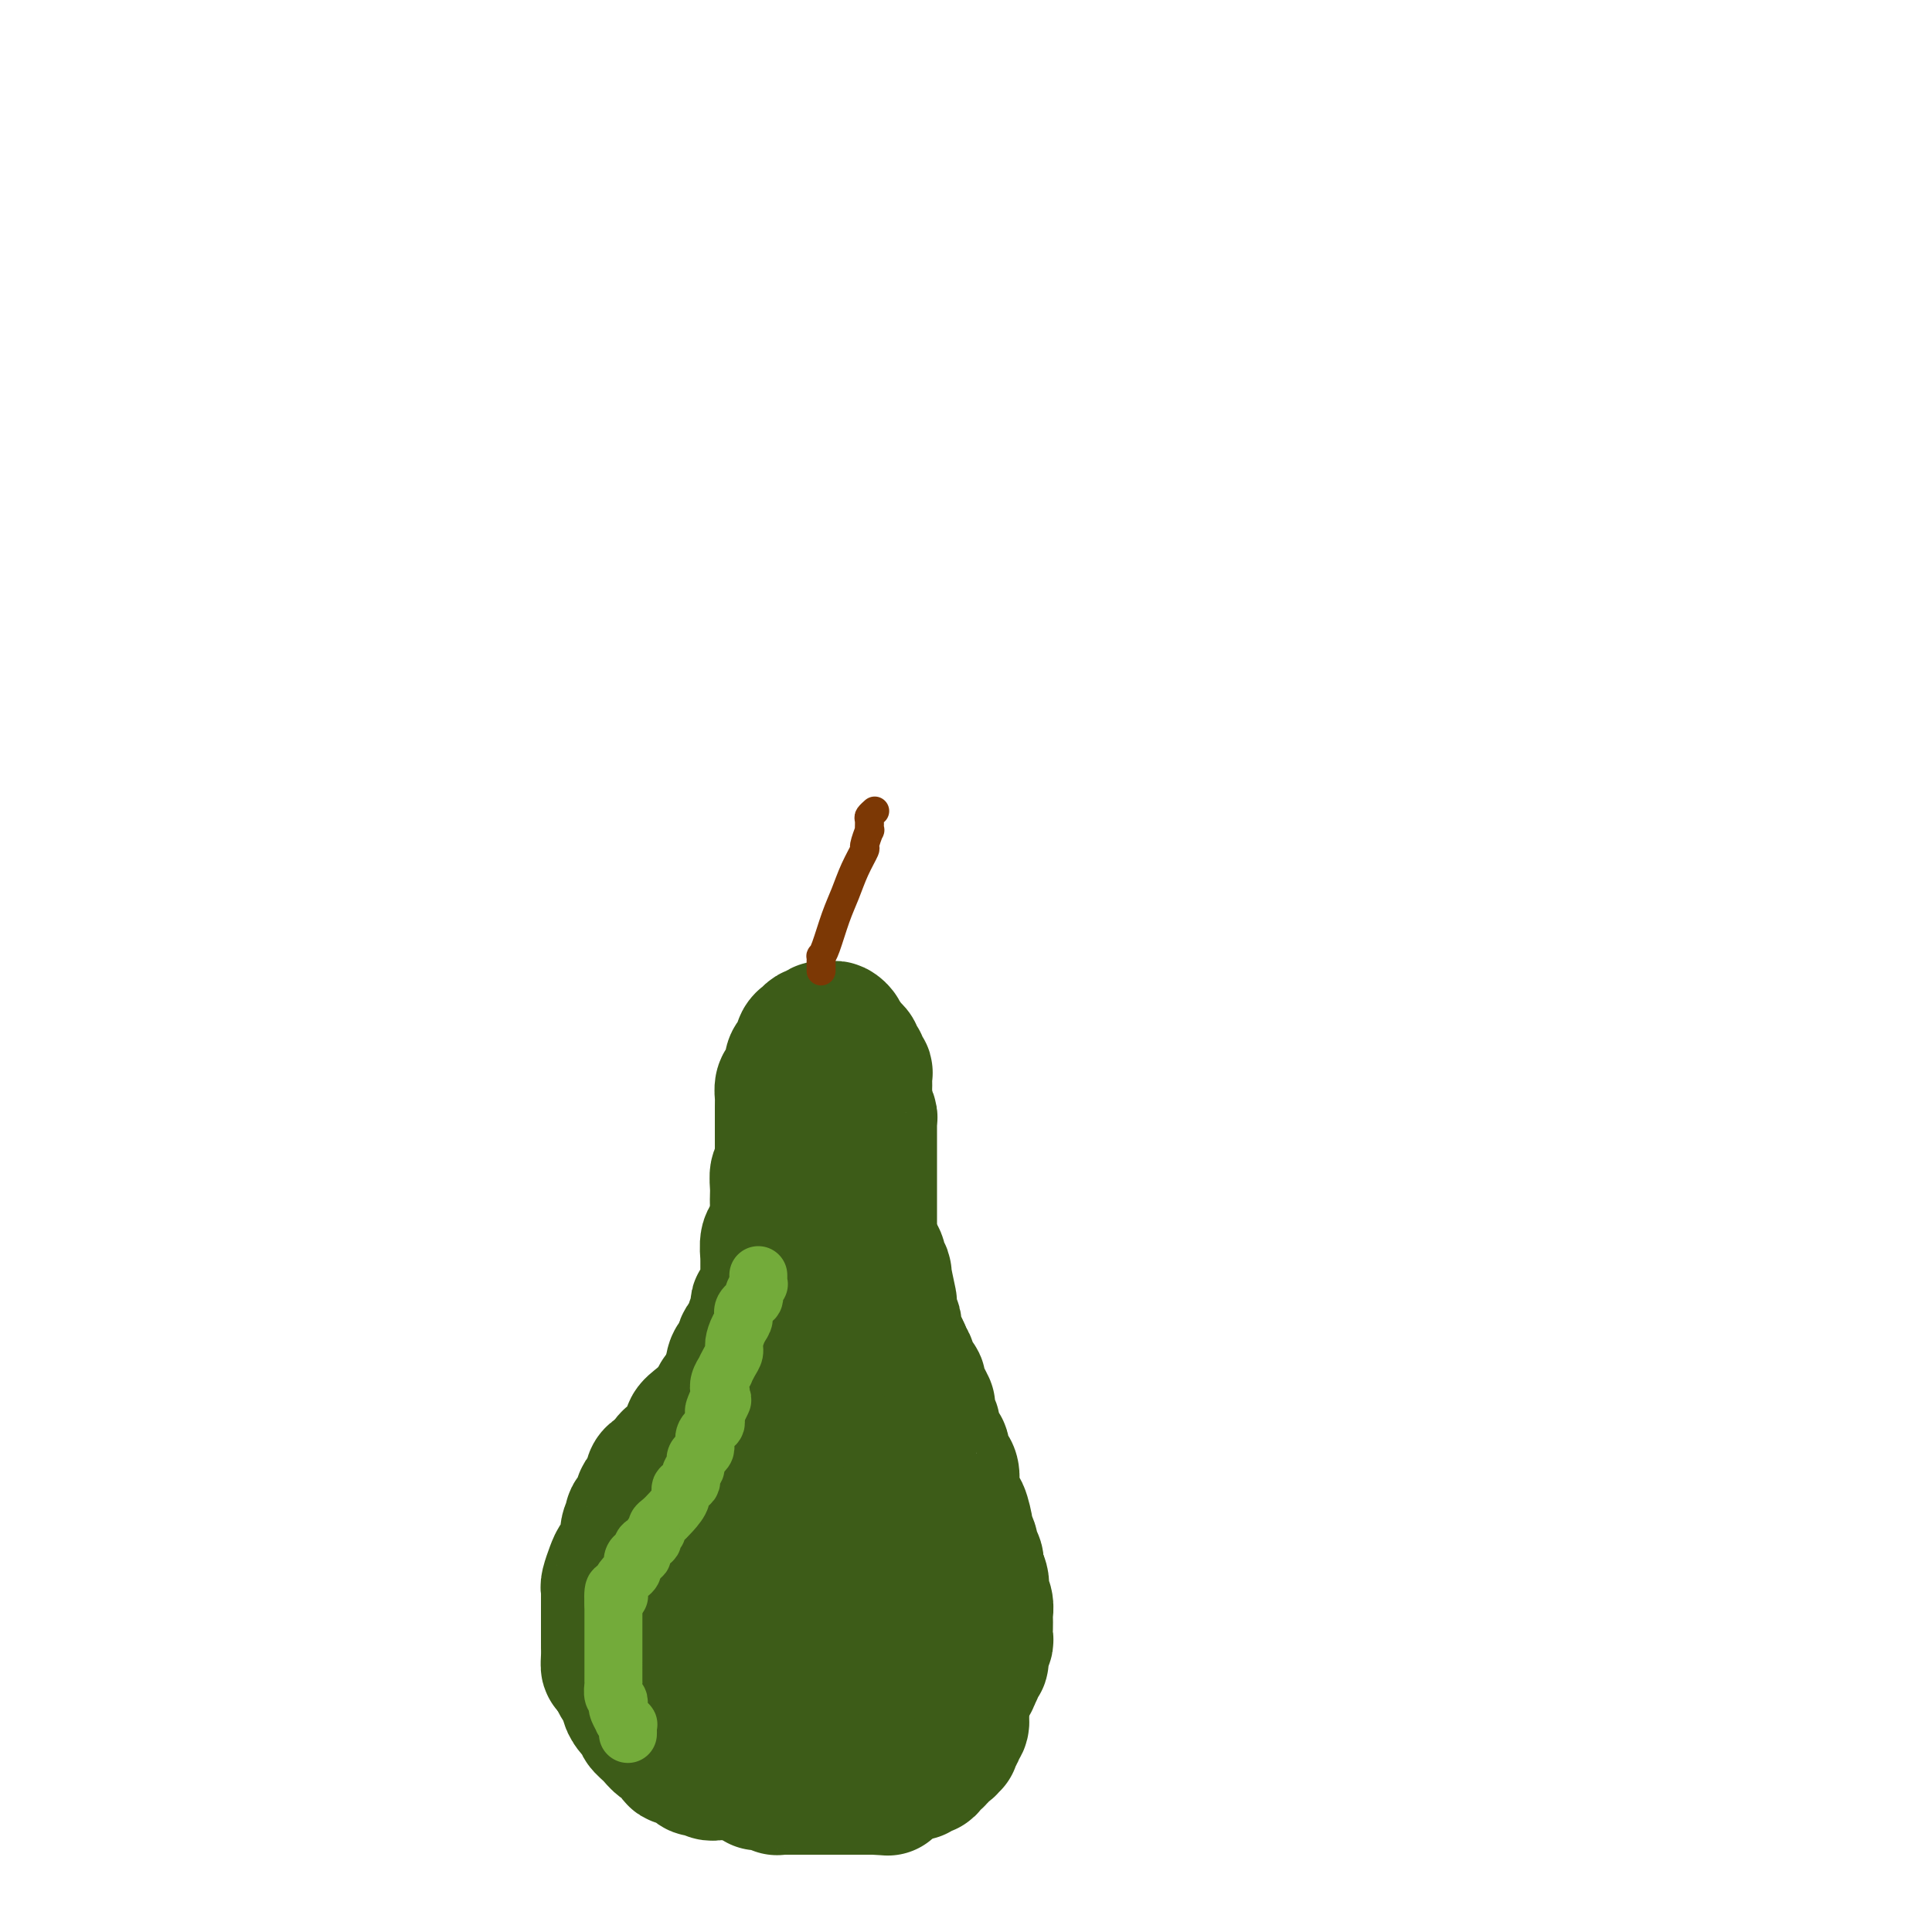 <svg viewBox='0 0 400 400' version='1.1' xmlns='http://www.w3.org/2000/svg' xmlns:xlink='http://www.w3.org/1999/xlink'><g fill='none' stroke='#3D5C18' stroke-width='28' stroke-linecap='round' stroke-linejoin='round'><path d='M149,367c0.120,-0.002 0.239,-0.004 0,0c-0.239,0.004 -0.838,0.015 -1,0c-0.162,-0.015 0.112,-0.054 0,0c-0.112,0.054 -0.610,0.203 -1,0c-0.390,-0.203 -0.672,-0.756 -1,-1c-0.328,-0.244 -0.703,-0.177 -1,0c-0.297,0.177 -0.516,0.466 -1,0c-0.484,-0.466 -1.231,-1.686 -2,-2c-0.769,-0.314 -1.559,0.277 -2,0c-0.441,-0.277 -0.533,-1.421 -1,-2c-0.467,-0.579 -1.308,-0.591 -2,-1c-0.692,-0.409 -1.233,-1.213 -2,-2c-0.767,-0.787 -1.759,-1.557 -2,-2c-0.241,-0.443 0.268,-0.559 0,-1c-0.268,-0.441 -1.312,-1.207 -2,-2c-0.688,-0.793 -1.019,-1.615 -1,-2c0.019,-0.385 0.390,-0.334 0,-1c-0.390,-0.666 -1.540,-2.047 -2,-3c-0.460,-0.953 -0.230,-1.476 0,-2'/><path d='M128,346c-1.536,-2.146 -1.876,-1.010 -2,-1c-0.124,0.010 -0.033,-1.107 0,-2c0.033,-0.893 0.009,-1.562 0,-2c-0.009,-0.438 -0.002,-0.646 0,-1c0.002,-0.354 0.001,-0.856 0,-1c-0.001,-0.144 -0.000,0.068 0,0c0.000,-0.068 0.000,-0.418 0,-1c-0.000,-0.582 0.000,-1.398 0,-2c-0.000,-0.602 -0.000,-0.991 0,-1c0.000,-0.009 0.000,0.362 0,0c-0.000,-0.362 -0.001,-1.457 0,-2c0.001,-0.543 0.003,-0.533 0,-1c-0.003,-0.467 -0.012,-1.410 0,-2c0.012,-0.590 0.046,-0.826 0,-1c-0.046,-0.174 -0.171,-0.285 0,-1c0.171,-0.715 0.638,-2.035 1,-3c0.362,-0.965 0.618,-1.574 1,-2c0.382,-0.426 0.891,-0.667 1,-1c0.109,-0.333 -0.183,-0.757 0,-1c0.183,-0.243 0.842,-0.306 1,-1c0.158,-0.694 -0.184,-2.021 0,-3c0.184,-0.979 0.894,-1.610 1,-2c0.106,-0.390 -0.392,-0.540 0,-1c0.392,-0.460 1.674,-1.232 2,-2c0.326,-0.768 -0.306,-1.533 0,-2c0.306,-0.467 1.548,-0.636 2,-1c0.452,-0.364 0.113,-0.924 0,-1c-0.113,-0.076 0.001,0.330 0,0c-0.001,-0.330 -0.116,-1.397 0,-2c0.116,-0.603 0.462,-0.744 1,-1c0.538,-0.256 1.269,-0.628 2,-1'/><path d='M138,304c1.664,-3.440 0.326,-1.541 0,-1c-0.326,0.541 0.362,-0.277 1,-1c0.638,-0.723 1.225,-1.352 2,-2c0.775,-0.648 1.736,-1.314 2,-2c0.264,-0.686 -0.170,-1.392 0,-2c0.170,-0.608 0.945,-1.118 2,-2c1.055,-0.882 2.392,-2.135 3,-3c0.608,-0.865 0.489,-1.341 1,-2c0.511,-0.659 1.654,-1.500 2,-2c0.346,-0.500 -0.103,-0.660 0,-1c0.103,-0.340 0.759,-0.861 1,-1c0.241,-0.139 0.069,0.103 0,0c-0.069,-0.103 -0.034,-0.552 0,-1'/><path d='M152,284c2.177,-2.966 0.620,-0.380 0,0c-0.620,0.380 -0.302,-1.445 0,-2c0.302,-0.555 0.588,0.160 1,0c0.412,-0.160 0.951,-1.196 1,-2c0.049,-0.804 -0.393,-1.376 0,-2c0.393,-0.624 1.622,-1.298 2,-2c0.378,-0.702 -0.096,-1.431 0,-2c0.096,-0.569 0.762,-0.980 1,-1c0.238,-0.020 0.049,0.349 0,0c-0.049,-0.349 0.043,-1.417 0,-2c-0.043,-0.583 -0.222,-0.681 0,-1c0.222,-0.319 0.844,-0.860 1,-1c0.156,-0.140 -0.154,0.121 0,0c0.154,-0.121 0.773,-0.624 1,-1c0.227,-0.376 0.061,-0.627 0,-1c-0.061,-0.373 -0.016,-0.870 0,-1c0.016,-0.130 0.004,0.107 0,0c-0.004,-0.107 -0.001,-0.557 0,-1c0.001,-0.443 0.000,-0.880 0,-1c-0.000,-0.120 0.000,0.076 0,0c-0.000,-0.076 -0.001,-0.423 0,-1c0.001,-0.577 0.004,-1.383 0,-2c-0.004,-0.617 -0.016,-1.043 0,-1c0.016,0.043 0.061,0.556 0,0c-0.061,-0.556 -0.226,-2.180 0,-3c0.226,-0.820 0.845,-0.836 1,-1c0.155,-0.164 -0.155,-0.478 0,-1c0.155,-0.522 0.773,-1.253 1,-2c0.227,-0.747 0.061,-1.509 0,-2c-0.061,-0.491 -0.017,-0.712 0,-1c0.017,-0.288 0.009,-0.644 0,-1'/><path d='M161,249c0.305,-3.091 0.068,-1.318 0,-1c-0.068,0.318 0.034,-0.820 0,-2c-0.034,-1.180 -0.205,-2.403 0,-3c0.205,-0.597 0.787,-0.569 1,-1c0.213,-0.431 0.057,-1.323 0,-2c-0.057,-0.677 -0.015,-1.141 0,-2c0.015,-0.859 0.004,-2.114 0,-3c-0.004,-0.886 -0.001,-1.402 0,-2c0.001,-0.598 -0.001,-1.277 0,-2c0.001,-0.723 0.003,-1.489 0,-2c-0.003,-0.511 -0.011,-0.767 0,-1c0.011,-0.233 0.042,-0.443 0,-1c-0.042,-0.557 -0.155,-1.462 0,-2c0.155,-0.538 0.580,-0.708 1,-1c0.420,-0.292 0.835,-0.707 1,-1c0.165,-0.293 0.082,-0.463 0,-1c-0.082,-0.537 -0.162,-1.440 0,-2c0.162,-0.560 0.564,-0.776 1,-1c0.436,-0.224 0.904,-0.456 1,-1c0.096,-0.544 -0.182,-1.400 0,-2c0.182,-0.600 0.824,-0.944 1,-1c0.176,-0.056 -0.112,0.177 0,0c0.112,-0.177 0.625,-0.765 1,-1c0.375,-0.235 0.611,-0.116 1,0c0.389,0.116 0.931,0.230 1,0c0.069,-0.230 -0.336,-0.805 0,-1c0.336,-0.195 1.413,-0.011 2,0c0.587,0.011 0.683,-0.152 1,0c0.317,0.152 0.855,0.618 1,1c0.145,0.382 -0.101,0.681 0,1c0.101,0.319 0.551,0.660 1,1'/><path d='M175,216c0.321,0.477 0.123,0.169 0,0c-0.123,-0.169 -0.173,-0.199 0,0c0.173,0.199 0.567,0.625 1,1c0.433,0.375 0.904,0.697 1,1c0.096,0.303 -0.185,0.587 0,1c0.185,0.413 0.834,0.954 1,1c0.166,0.046 -0.152,-0.405 0,0c0.152,0.405 0.773,1.666 1,2c0.227,0.334 0.061,-0.257 0,0c-0.061,0.257 -0.017,1.363 0,2c0.017,0.637 0.008,0.804 0,1c-0.008,0.196 -0.016,0.419 0,1c0.016,0.581 0.057,1.519 0,2c-0.057,0.481 -0.211,0.504 0,1c0.211,0.496 0.789,1.464 1,2c0.211,0.536 0.057,0.641 0,1c-0.057,0.359 -0.015,0.974 0,1c0.015,0.026 0.004,-0.536 0,0c-0.004,0.536 -0.001,2.170 0,3c0.001,0.830 0.000,0.855 0,1c-0.000,0.145 -0.000,0.410 0,1c0.000,0.590 0.000,1.505 0,2c-0.000,0.495 -0.000,0.570 0,1c0.000,0.430 0.000,1.217 0,2c-0.000,0.783 -0.000,1.564 0,2c0.000,0.436 0.000,0.526 0,1c-0.000,0.474 -0.000,1.331 0,2c0.000,0.669 0.000,1.148 0,2c-0.000,0.852 -0.000,2.075 0,3c0.000,0.925 0.000,1.550 0,2c-0.000,0.450 -0.000,0.725 0,1'/><path d='M180,256c0.316,6.132 0.605,4.461 1,4c0.395,-0.461 0.894,0.287 1,1c0.106,0.713 -0.182,1.389 0,2c0.182,0.611 0.832,1.155 1,1c0.168,-0.155 -0.147,-1.009 0,0c0.147,1.009 0.757,3.880 1,5c0.243,1.120 0.118,0.490 0,1c-0.118,0.510 -0.229,2.160 0,3c0.229,0.840 0.796,0.868 1,1c0.204,0.132 0.044,0.367 0,1c-0.044,0.633 0.030,1.665 0,2c-0.030,0.335 -0.162,-0.025 0,0c0.162,0.025 0.618,0.436 1,1c0.382,0.564 0.691,1.282 1,2'/><path d='M187,280c1.025,3.893 0.086,1.624 0,1c-0.086,-0.624 0.680,0.395 1,1c0.320,0.605 0.194,0.794 0,1c-0.194,0.206 -0.454,0.427 0,1c0.454,0.573 1.624,1.498 2,2c0.376,0.502 -0.043,0.581 0,1c0.043,0.419 0.546,1.177 1,2c0.454,0.823 0.857,1.712 1,2c0.143,0.288 0.024,-0.025 0,0c-0.024,0.025 0.046,0.388 0,1c-0.046,0.612 -0.209,1.472 0,2c0.209,0.528 0.791,0.724 1,1c0.209,0.276 0.046,0.633 0,1c-0.046,0.367 0.026,0.745 0,1c-0.026,0.255 -0.151,0.388 0,1c0.151,0.612 0.579,1.705 1,2c0.421,0.295 0.834,-0.206 1,0c0.166,0.206 0.083,1.121 0,2c-0.083,0.879 -0.167,1.724 0,2c0.167,0.276 0.584,-0.016 1,0c0.416,0.016 0.832,0.340 1,1c0.168,0.660 0.087,1.655 0,2c-0.087,0.345 -0.182,0.038 0,1c0.182,0.962 0.641,3.192 1,4c0.359,0.808 0.617,0.195 1,1c0.383,0.805 0.891,3.027 1,4c0.109,0.973 -0.181,0.697 0,1c0.181,0.303 0.832,1.184 1,2c0.168,0.816 -0.147,1.566 0,2c0.147,0.434 0.756,0.553 1,1c0.244,0.447 0.122,1.224 0,2'/><path d='M202,325c2.261,7.157 0.413,2.550 0,1c-0.413,-1.550 0.607,-0.044 1,1c0.393,1.044 0.158,1.627 0,2c-0.158,0.373 -0.238,0.536 0,1c0.238,0.464 0.796,1.227 1,2c0.204,0.773 0.056,1.554 0,2c-0.056,0.446 -0.019,0.557 0,1c0.019,0.443 0.019,1.217 0,2c-0.019,0.783 -0.057,1.573 0,2c0.057,0.427 0.207,0.491 0,1c-0.207,0.509 -0.773,1.464 -1,2c-0.227,0.536 -0.117,0.654 0,1c0.117,0.346 0.241,0.920 0,1c-0.241,0.080 -0.848,-0.334 -1,0c-0.152,0.334 0.151,1.414 0,2c-0.151,0.586 -0.756,0.677 -1,1c-0.244,0.323 -0.126,0.879 0,1c0.126,0.121 0.259,-0.193 0,0c-0.259,0.193 -0.910,0.893 -1,1c-0.090,0.107 0.382,-0.379 0,0c-0.382,0.379 -1.617,1.622 -2,2c-0.383,0.378 0.085,-0.110 0,0c-0.085,0.110 -0.725,0.818 -1,1c-0.275,0.182 -0.185,-0.162 0,0c0.185,0.162 0.466,0.832 0,1c-0.466,0.168 -1.680,-0.165 -2,0c-0.320,0.165 0.254,0.828 0,1c-0.254,0.172 -1.338,-0.146 -2,0c-0.662,0.146 -0.904,0.756 -1,1c-0.096,0.244 -0.048,0.122 0,0'/><path d='M192,355c-1.438,1.348 -0.034,0.218 0,0c0.034,-0.218 -1.301,0.477 -2,1c-0.699,0.523 -0.763,0.875 -1,1c-0.237,0.125 -0.646,0.024 -1,0c-0.354,-0.024 -0.653,0.030 -1,0c-0.347,-0.030 -0.741,-0.144 -1,0c-0.259,0.144 -0.384,0.546 -1,1c-0.616,0.454 -1.725,0.959 -2,1c-0.275,0.041 0.282,-0.381 0,0c-0.282,0.381 -1.404,1.567 -2,2c-0.596,0.433 -0.665,0.115 -1,0c-0.335,-0.115 -0.934,-0.027 -1,0c-0.066,0.027 0.402,-0.008 0,0c-0.402,0.008 -1.673,0.057 -2,0c-0.327,-0.057 0.290,-0.222 0,0c-0.290,0.222 -1.486,0.830 -2,1c-0.514,0.170 -0.345,-0.099 -1,0c-0.655,0.099 -2.135,0.565 -3,1c-0.865,0.435 -1.114,0.838 -1,1c0.114,0.162 0.592,0.082 0,0c-0.592,-0.082 -2.254,-0.165 -3,0c-0.746,0.165 -0.577,0.580 -1,1c-0.423,0.420 -1.438,0.845 -2,1c-0.562,0.155 -0.670,0.041 -1,0c-0.330,-0.041 -0.880,-0.007 -1,0c-0.120,0.007 0.192,-0.012 0,0c-0.192,0.012 -0.886,0.055 -1,0c-0.114,-0.055 0.354,-0.207 0,0c-0.354,0.207 -1.530,0.773 -2,1c-0.470,0.227 -0.235,0.113 0,0'/><path d='M159,367c-5.271,1.791 -1.948,0.270 -1,0c0.948,-0.270 -0.479,0.712 -1,1c-0.521,0.288 -0.137,-0.119 0,0c0.137,0.119 0.027,0.764 0,1c-0.027,0.236 0.029,0.064 0,0c-0.029,-0.064 -0.144,-0.018 0,0c0.144,0.018 0.547,0.009 1,0c0.453,-0.009 0.958,-0.016 1,0c0.042,0.016 -0.377,0.057 0,0c0.377,-0.057 1.549,-0.211 2,0c0.451,0.211 0.179,0.789 0,1c-0.179,0.211 -0.265,0.057 0,0c0.265,-0.057 0.882,-0.015 1,0c0.118,0.015 -0.263,0.004 0,0c0.263,-0.004 1.170,-0.001 2,0c0.830,0.001 1.584,0.000 2,0c0.416,-0.000 0.496,-0.000 1,0c0.504,0.000 1.434,0.000 2,0c0.566,-0.000 0.768,-0.000 1,0c0.232,0.000 0.495,0.000 1,0c0.505,-0.000 1.253,-0.000 2,0c0.747,0.000 1.492,0.000 2,0c0.508,-0.000 0.780,-0.000 1,0c0.220,0.000 0.388,0.000 1,0c0.612,-0.000 1.669,-0.000 2,0c0.331,0.000 -0.065,0.000 0,0c0.065,-0.000 0.590,-0.000 1,0c0.410,0.000 0.705,0.000 1,0'/><path d='M181,370c4.180,0.214 2.630,0.249 2,0c-0.630,-0.249 -0.341,-0.784 0,-1c0.341,-0.216 0.734,-0.115 1,0c0.266,0.115 0.405,0.242 1,0c0.595,-0.242 1.646,-0.853 2,-1c0.354,-0.147 0.012,0.172 0,0c-0.012,-0.172 0.307,-0.833 1,-1c0.693,-0.167 1.759,0.162 2,0c0.241,-0.162 -0.343,-0.814 0,-1c0.343,-0.186 1.611,0.096 2,0c0.389,-0.096 -0.103,-0.569 0,-1c0.103,-0.431 0.801,-0.818 1,-1c0.199,-0.182 -0.101,-0.158 0,0c0.101,0.158 0.602,0.449 1,0c0.398,-0.449 0.694,-1.640 1,-2c0.306,-0.360 0.622,0.111 1,0c0.378,-0.111 0.818,-0.803 1,-1c0.182,-0.197 0.105,0.103 0,0c-0.105,-0.103 -0.238,-0.608 0,-1c0.238,-0.392 0.848,-0.672 1,-1c0.152,-0.328 -0.155,-0.703 0,-1c0.155,-0.297 0.773,-0.517 1,-1c0.227,-0.483 0.062,-1.228 0,-2c-0.062,-0.772 -0.021,-1.572 0,-2c0.021,-0.428 0.020,-0.486 0,-1c-0.020,-0.514 -0.061,-1.486 0,-2c0.061,-0.514 0.222,-0.571 0,-1c-0.222,-0.429 -0.829,-1.231 -1,-2c-0.171,-0.769 0.094,-1.505 0,-2c-0.094,-0.495 -0.547,-0.747 -1,-1'/><path d='M197,344c-0.278,-2.885 0.028,-3.598 0,-4c-0.028,-0.402 -0.389,-0.492 -1,-1c-0.611,-0.508 -1.472,-1.435 -2,-2c-0.528,-0.565 -0.721,-0.769 -1,-1c-0.279,-0.231 -0.642,-0.491 -1,-1c-0.358,-0.509 -0.712,-1.268 -1,-2c-0.288,-0.732 -0.510,-1.436 -1,-2c-0.490,-0.564 -1.248,-0.988 -2,-2c-0.752,-1.012 -1.500,-2.611 -2,-3c-0.500,-0.389 -0.754,0.432 -1,0c-0.246,-0.432 -0.485,-2.116 -1,-3c-0.515,-0.884 -1.307,-0.968 -2,-1c-0.693,-0.032 -1.289,-0.013 -2,0c-0.711,0.013 -1.539,0.019 -2,0c-0.461,-0.019 -0.557,-0.064 -1,0c-0.443,0.064 -1.233,0.237 -2,1c-0.767,0.763 -1.512,2.115 -2,3c-0.488,0.885 -0.718,1.302 -1,2c-0.282,0.698 -0.616,1.678 -1,2c-0.384,0.322 -0.819,-0.015 -1,0c-0.181,0.015 -0.109,0.382 0,1c0.109,0.618 0.255,1.488 0,2c-0.255,0.512 -0.909,0.666 -1,1c-0.091,0.334 0.382,0.846 0,1c-0.382,0.154 -1.619,-0.051 -2,0c-0.381,0.051 0.094,0.357 0,1c-0.094,0.643 -0.757,1.623 -1,2c-0.243,0.377 -0.065,0.153 0,0c0.065,-0.153 0.018,-0.233 0,0c-0.018,0.233 -0.005,0.781 0,1c0.005,0.219 0.003,0.110 0,0'/><path d='M166,339c-1.131,2.011 -0.458,0.539 0,0c0.458,-0.539 0.700,-0.145 1,0c0.300,0.145 0.656,0.040 1,0c0.344,-0.040 0.674,-0.014 1,0c0.326,0.014 0.647,0.015 1,0c0.353,-0.015 0.739,-0.046 1,0c0.261,0.046 0.395,0.168 1,0c0.605,-0.168 1.679,-0.625 2,-1c0.321,-0.375 -0.110,-0.669 0,-1c0.110,-0.331 0.761,-0.700 1,-1c0.239,-0.300 0.066,-0.530 0,-1c-0.066,-0.470 -0.025,-1.179 0,-2c0.025,-0.821 0.033,-1.755 0,-3c-0.033,-1.245 -0.106,-2.803 -1,-4c-0.894,-1.197 -2.607,-2.035 -4,-3c-1.393,-0.965 -2.465,-2.057 -4,-3c-1.535,-0.943 -3.532,-1.735 -5,-2c-1.468,-0.265 -2.406,-0.001 -4,0c-1.594,0.001 -3.845,-0.261 -5,0c-1.155,0.261 -1.213,1.046 -2,2c-0.787,0.954 -2.302,2.076 -3,3c-0.698,0.924 -0.579,1.651 -1,2c-0.421,0.349 -1.381,0.320 -2,1c-0.619,0.680 -0.898,2.069 -1,3c-0.102,0.931 -0.027,1.405 0,2c0.027,0.595 0.008,1.313 0,2c-0.008,0.687 -0.004,1.344 0,2'/><path d='M143,335c-0.135,1.344 0.028,0.205 0,0c-0.028,-0.205 -0.247,0.525 0,1c0.247,0.475 0.960,0.694 1,1c0.040,0.306 -0.593,0.699 0,1c0.593,0.301 2.412,0.512 4,1c1.588,0.488 2.947,1.255 4,2c1.053,0.745 1.802,1.467 3,2c1.198,0.533 2.846,0.876 4,1c1.154,0.124 1.814,0.030 3,0c1.186,-0.030 2.899,0.005 4,0c1.101,-0.005 1.590,-0.051 2,0c0.410,0.051 0.739,0.198 1,0c0.261,-0.198 0.452,-0.743 1,-1c0.548,-0.257 1.452,-0.228 2,-1c0.548,-0.772 0.739,-2.346 1,-3c0.261,-0.654 0.592,-0.386 1,-1c0.408,-0.614 0.894,-2.108 1,-3c0.106,-0.892 -0.167,-1.183 0,-2c0.167,-0.817 0.773,-2.161 1,-3c0.227,-0.839 0.075,-1.173 0,-2c-0.075,-0.827 -0.073,-2.147 0,-3c0.073,-0.853 0.216,-1.238 0,-2c-0.216,-0.762 -0.790,-1.901 -1,-3c-0.210,-1.099 -0.055,-2.157 0,-3c0.055,-0.843 0.011,-1.472 0,-2c-0.011,-0.528 0.013,-0.957 0,-2c-0.013,-1.043 -0.061,-2.702 0,-4c0.061,-1.298 0.233,-2.234 0,-3c-0.233,-0.766 -0.870,-1.360 -1,-2c-0.130,-0.640 0.249,-1.326 0,-2c-0.249,-0.674 -1.124,-1.337 -2,-2'/><path d='M172,300c-0.587,-4.778 -0.055,-1.724 0,-1c0.055,0.724 -0.366,-0.881 -1,-2c-0.634,-1.119 -1.479,-1.750 -2,-2c-0.521,-0.250 -0.717,-0.119 -1,0c-0.283,0.119 -0.653,0.227 -1,0c-0.347,-0.227 -0.670,-0.789 -1,-1c-0.330,-0.211 -0.666,-0.073 -1,0c-0.334,0.073 -0.664,0.079 -1,0c-0.336,-0.079 -0.677,-0.244 -1,0c-0.323,0.244 -0.626,0.897 -1,1c-0.374,0.103 -0.818,-0.342 -1,0c-0.182,0.342 -0.101,1.473 0,2c0.101,0.527 0.223,0.452 0,1c-0.223,0.548 -0.792,1.719 -1,2c-0.208,0.281 -0.057,-0.327 0,0c0.057,0.327 0.019,1.590 0,2c-0.019,0.410 -0.020,-0.034 0,0c0.020,0.034 0.062,0.546 0,1c-0.062,0.454 -0.229,0.852 0,1c0.229,0.148 0.853,0.047 1,0c0.147,-0.047 -0.182,-0.040 0,0c0.182,0.040 0.876,0.113 1,0c0.124,-0.113 -0.320,-0.410 0,-1c0.320,-0.590 1.405,-1.472 2,-2c0.595,-0.528 0.699,-0.703 1,-1c0.301,-0.297 0.799,-0.715 1,-1c0.201,-0.285 0.105,-0.437 0,-1c-0.105,-0.563 -0.221,-1.536 0,-2c0.221,-0.464 0.777,-0.418 1,-1c0.223,-0.582 0.111,-1.791 0,-3'/><path d='M167,292c0.155,-1.488 0.041,-1.707 0,-2c-0.041,-0.293 -0.011,-0.661 0,-1c0.011,-0.339 0.003,-0.649 0,-1c-0.003,-0.351 -0.001,-0.743 0,-1c0.001,-0.257 0.000,-0.381 0,-1c-0.000,-0.619 -0.000,-1.734 0,-2c0.000,-0.266 0.000,0.317 0,0c-0.000,-0.317 -0.000,-1.535 0,-2c0.000,-0.465 0.000,-0.177 0,0c-0.000,0.177 -0.000,0.243 0,0c0.000,-0.243 0.000,-0.796 0,-1c-0.000,-0.204 -0.000,-0.058 0,0c0.000,0.058 0.000,0.029 0,0'/></g>
<g fill='none' stroke='#73AB3A' stroke-width='12' stroke-linecap='round' stroke-linejoin='round'><path d='M130,359c0.009,-0.300 0.017,-0.600 0,-1c-0.017,-0.400 -0.061,-0.898 0,-1c0.061,-0.102 0.226,0.194 0,0c-0.226,-0.194 -0.844,-0.878 -1,-1c-0.156,-0.122 0.151,0.320 0,0c-0.151,-0.320 -0.758,-1.400 -1,-2c-0.242,-0.600 -0.117,-0.721 0,-1c0.117,-0.279 0.228,-0.717 0,-1c-0.228,-0.283 -0.793,-0.410 -1,-1c-0.207,-0.590 -0.055,-1.643 0,-2c0.055,-0.357 0.015,-0.018 0,-1c-0.015,-0.982 -0.004,-3.285 0,-4c0.004,-0.715 0.001,0.159 0,0c-0.001,-0.159 -0.000,-1.352 0,-2c0.000,-0.648 0.000,-0.751 0,-1c-0.000,-0.249 -0.000,-0.644 0,-1c0.000,-0.356 0.000,-0.673 0,-1c-0.000,-0.327 -0.000,-0.665 0,-1c0.000,-0.335 0.000,-0.667 0,-1c-0.000,-0.333 -0.000,-0.667 0,-1c0.000,-0.333 0.000,-0.667 0,-1c-0.000,-0.333 -0.000,-0.667 0,-1c0.000,-0.333 0.000,-0.667 0,-1c-0.000,-0.333 -0.000,-0.667 0,-1'/><path d='M127,332c-0.241,-4.639 0.658,-2.735 1,-2c0.342,0.735 0.129,0.303 0,0c-0.129,-0.303 -0.174,-0.475 0,-1c0.174,-0.525 0.568,-1.401 1,-2c0.432,-0.599 0.903,-0.921 1,-1c0.097,-0.079 -0.180,0.086 0,0c0.180,-0.086 0.817,-0.422 1,-1c0.183,-0.578 -0.087,-1.398 0,-2c0.087,-0.602 0.530,-0.987 1,-1c0.470,-0.013 0.967,0.348 1,0c0.033,-0.348 -0.398,-1.403 0,-2c0.398,-0.597 1.626,-0.737 2,-1c0.374,-0.263 -0.105,-0.650 0,-1c0.105,-0.350 0.793,-0.664 1,-1c0.207,-0.336 -0.066,-0.696 0,-1c0.066,-0.304 0.470,-0.553 1,-1c0.530,-0.447 1.184,-1.094 2,-2c0.816,-0.906 1.792,-2.073 2,-3c0.208,-0.927 -0.351,-1.614 0,-2c0.351,-0.386 1.614,-0.471 2,-1c0.386,-0.529 -0.103,-1.503 0,-2c0.103,-0.497 0.798,-0.515 1,-1c0.202,-0.485 -0.089,-1.435 0,-2c0.089,-0.565 0.558,-0.746 1,-1c0.442,-0.254 0.858,-0.583 1,-1c0.142,-0.417 0.010,-0.924 0,-1c-0.010,-0.076 0.102,0.278 0,0c-0.102,-0.278 -0.419,-1.188 0,-2c0.419,-0.812 1.574,-1.526 2,-2c0.426,-0.474 0.122,-0.707 0,-1c-0.122,-0.293 -0.061,-0.647 0,-1'/><path d='M148,293c3.189,-6.088 0.662,-1.807 0,-1c-0.662,0.807 0.540,-1.859 1,-3c0.460,-1.141 0.179,-0.756 0,-1c-0.179,-0.244 -0.254,-1.115 0,-2c0.254,-0.885 0.838,-1.783 1,-2c0.162,-0.217 -0.098,0.248 0,0c0.098,-0.248 0.552,-1.207 1,-2c0.448,-0.793 0.888,-1.419 1,-2c0.112,-0.581 -0.106,-1.115 0,-2c0.106,-0.885 0.535,-2.120 1,-3c0.465,-0.880 0.966,-1.406 1,-2c0.034,-0.594 -0.397,-1.254 0,-2c0.397,-0.746 1.623,-1.576 2,-2c0.377,-0.424 -0.095,-0.443 0,-1c0.095,-0.557 0.758,-1.652 1,-2c0.242,-0.348 0.065,0.050 0,0c-0.065,-0.050 -0.017,-0.550 0,-1c0.017,-0.450 0.005,-0.852 0,-1c-0.005,-0.148 -0.001,-0.042 0,0c0.001,0.042 0.001,0.021 0,0'/></g>
<g fill='none' stroke='#7C3805' stroke-width='6' stroke-linecap='round' stroke-linejoin='round'><path d='M170,199c0.000,0.246 0.000,0.493 0,1c-0.000,0.507 -0.001,1.275 0,1c0.001,-0.275 0.002,-1.593 0,-2c-0.002,-0.407 -0.009,0.097 0,0c0.009,-0.097 0.033,-0.793 0,-1c-0.033,-0.207 -0.123,0.077 0,0c0.123,-0.077 0.457,-0.515 1,-2c0.543,-1.485 1.293,-4.016 2,-6c0.707,-1.984 1.370,-3.419 2,-5c0.630,-1.581 1.226,-3.308 2,-5c0.774,-1.692 1.724,-3.350 2,-4c0.276,-0.650 -0.123,-0.292 0,-1c0.123,-0.708 0.769,-2.481 1,-3c0.231,-0.519 0.048,0.215 0,0c-0.048,-0.215 0.040,-1.378 0,-2c-0.040,-0.622 -0.207,-0.703 0,-1c0.207,-0.297 0.786,-0.811 1,-1c0.214,-0.189 0.061,-0.054 0,0c-0.061,0.054 -0.031,0.027 0,0'/></g>
</svg>